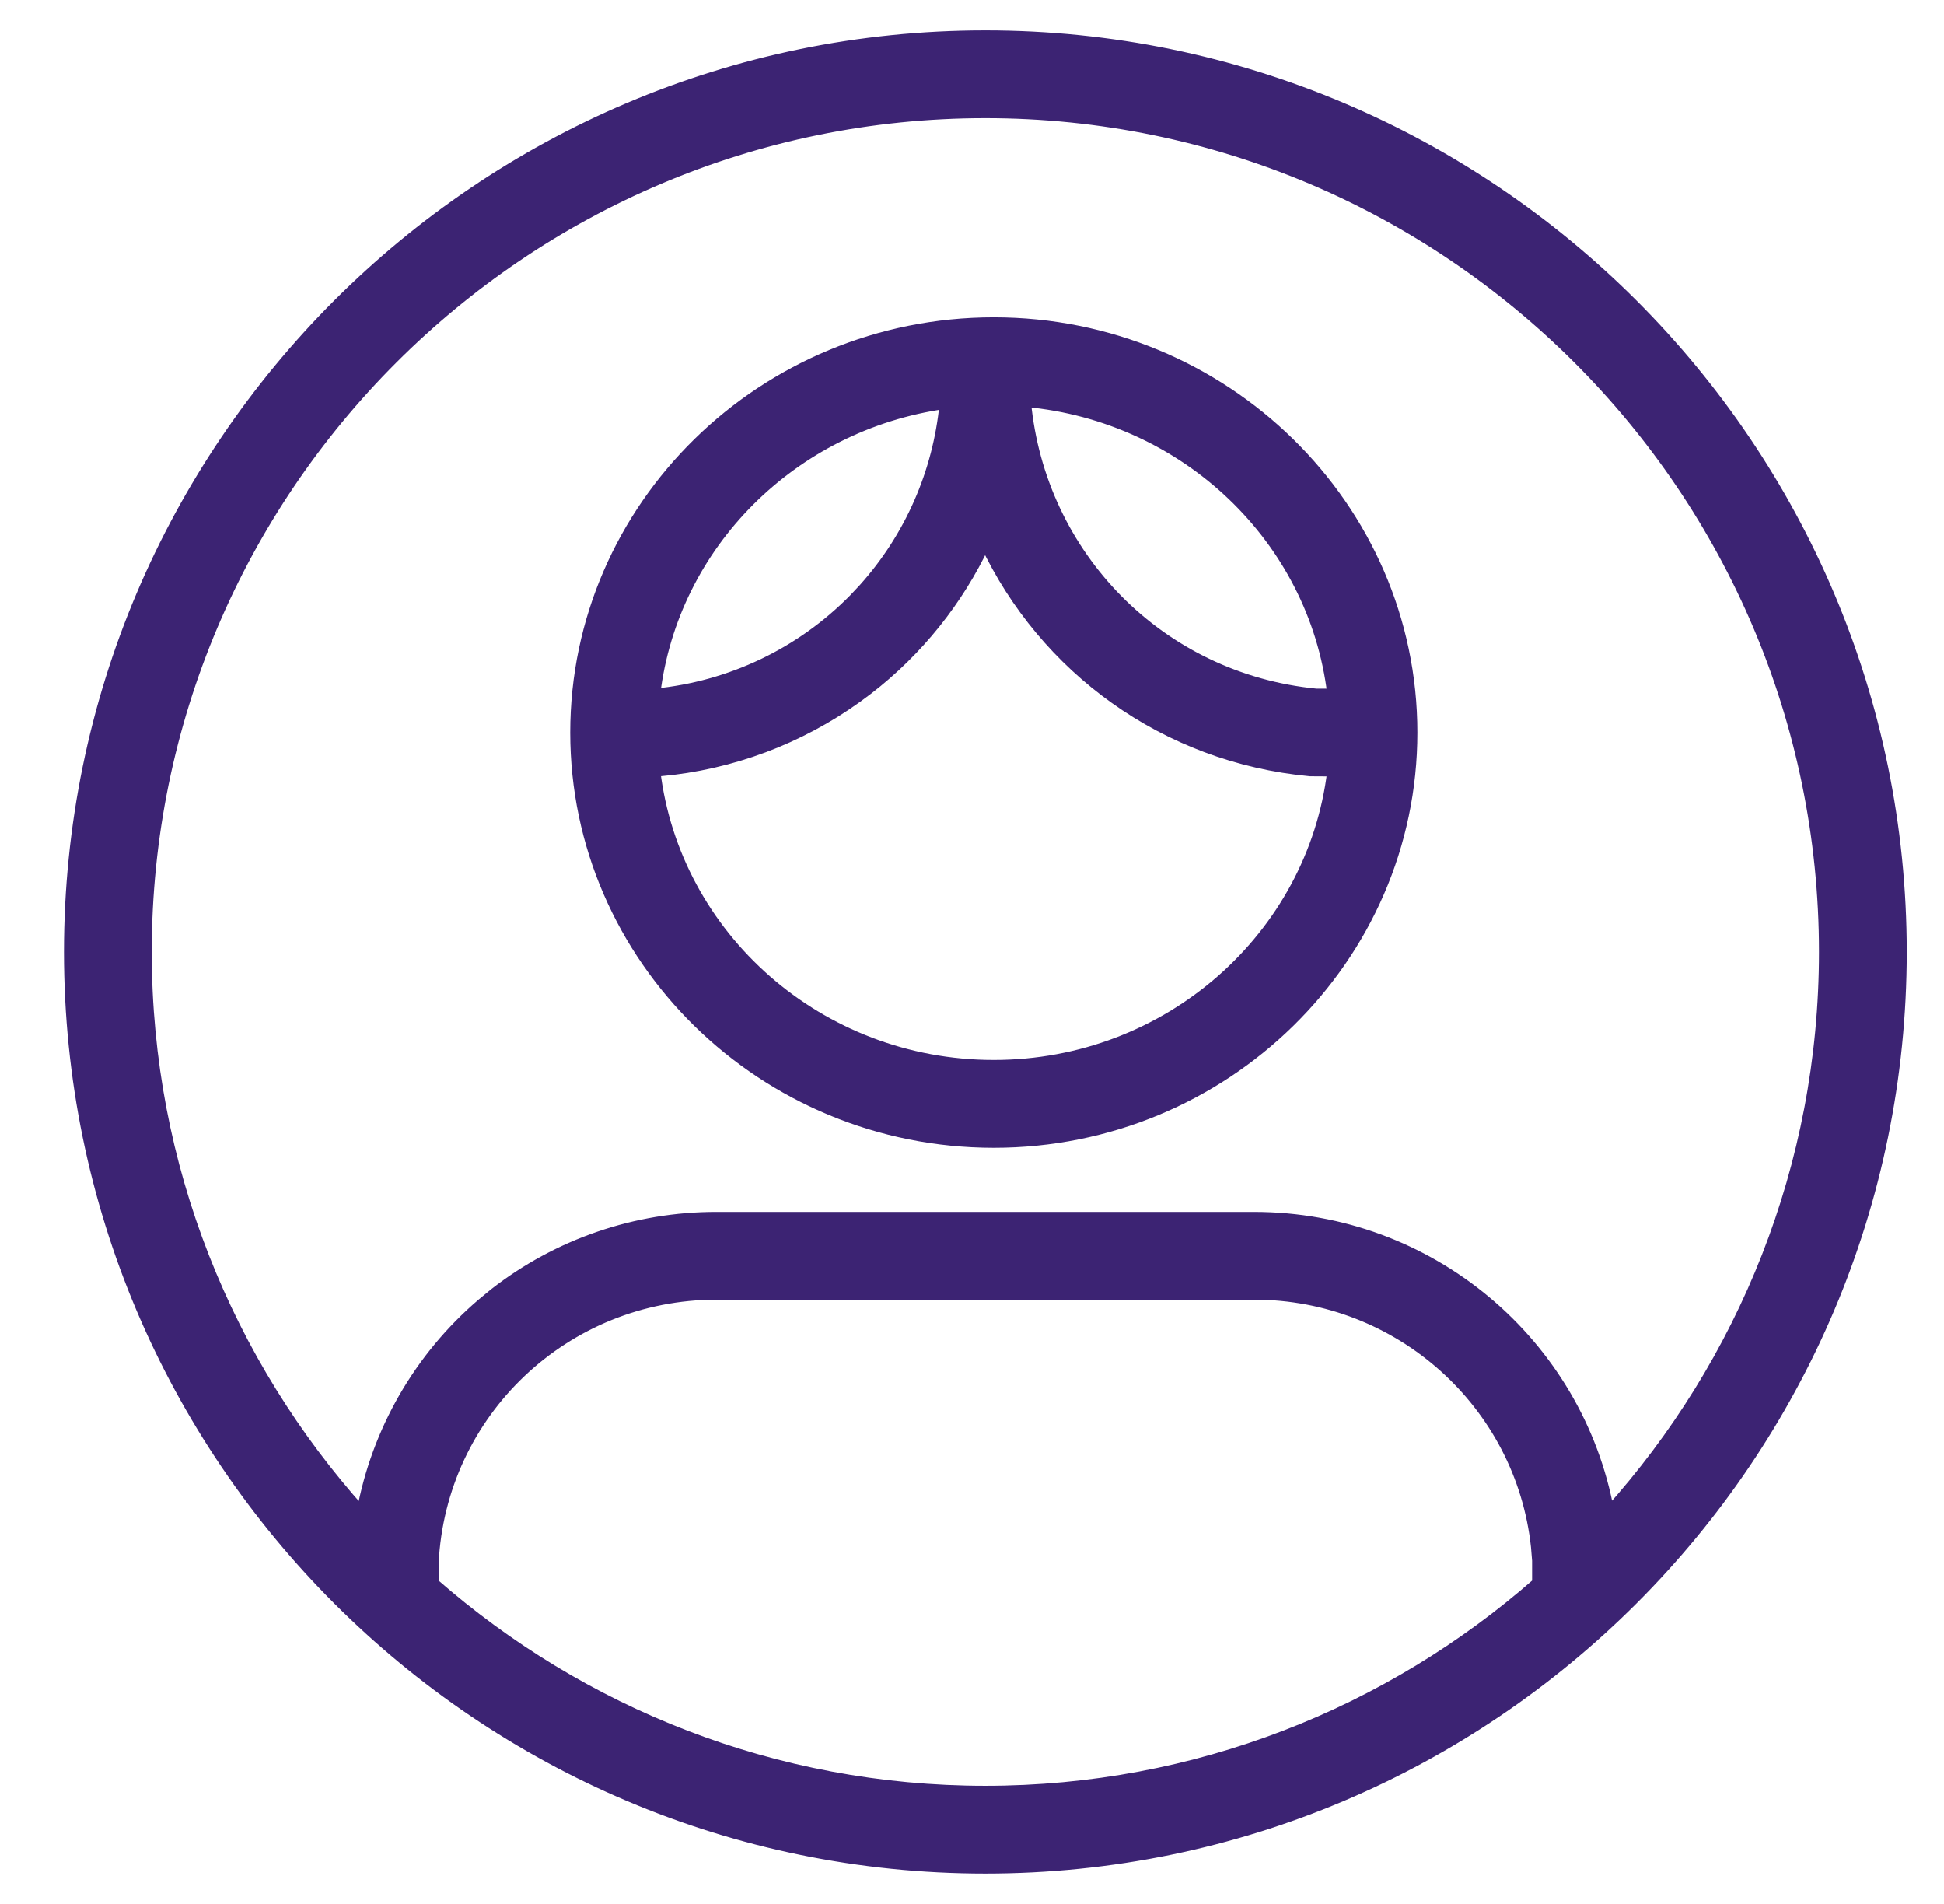 <svg width="48" height="47" viewBox="0 0 48 47" fill="none" xmlns="http://www.w3.org/2000/svg">
<g clip-path="url(#clip0_715_453)">
<path d="M24.538 7.958C30.233 7.958 34.872 12.5 34.872 18.084C34.872 23.667 30.233 28.209 24.538 28.209C18.842 28.208 14.205 23.667 14.205 18.084C14.205 12.5 18.842 7.959 24.538 7.958ZM24.325 13.421C23.66 14.833 22.671 16.067 21.437 17.021L21.172 17.218C19.74 18.25 18.057 18.879 16.299 19.038L16.298 19.037L16.264 19.041L16.25 19.043V19.041H16.18C16.671 23.114 20.228 26.291 24.538 26.291C28.848 26.291 32.405 23.114 32.896 19.041L32.362 19.038H32.351C28.747 18.701 25.776 16.494 24.325 13.421ZM25.331 9.921C25.686 13.714 28.641 16.749 32.501 17.125H32.896C32.438 13.305 29.277 10.281 25.331 9.921ZM23.323 9.971C19.575 10.502 16.623 13.441 16.179 17.123C18.038 16.942 19.775 16.114 21.084 14.781L21.324 14.525C22.459 13.261 23.16 11.666 23.323 9.971Z" fill="#3C2373" stroke="#3C2373" stroke-width="0.25"/>
<path d="M24.33 0.875C36.807 0.875 46.955 11.023 46.955 23.5C46.955 35.977 36.807 46.125 24.33 46.125C11.853 46.125 1.705 35.977 1.705 23.5C1.705 11.023 11.853 0.875 24.33 0.875ZM17.696 31.958C13.954 31.958 10.885 34.87 10.705 38.59V39.075C14.349 42.268 19.115 44.208 24.33 44.208C29.545 44.208 34.311 42.268 37.955 39.075V38.523L37.927 38.181C37.55 34.663 34.561 31.958 30.964 31.958H17.696ZM24.33 2.792C12.912 2.792 3.622 12.082 3.622 23.5C3.622 28.809 5.636 33.656 8.931 37.325C9.3 35.323 10.344 33.506 11.895 32.179L12.202 31.926C13.768 30.703 15.702 30.038 17.696 30.042H30.964C35.32 30.042 38.971 33.159 39.732 37.317C43.027 33.649 45.038 28.805 45.038 23.5C45.038 12.082 35.748 2.792 24.33 2.792Z" fill="#3C2373" stroke="#3C2373" stroke-width="0.25"/>
</g>
<defs>
<clipPath id="clip0_715_453">
<rect width="47" height="47" fill="white" transform="translate(0.665)"/>
</clipPath>
</defs>
</svg>
